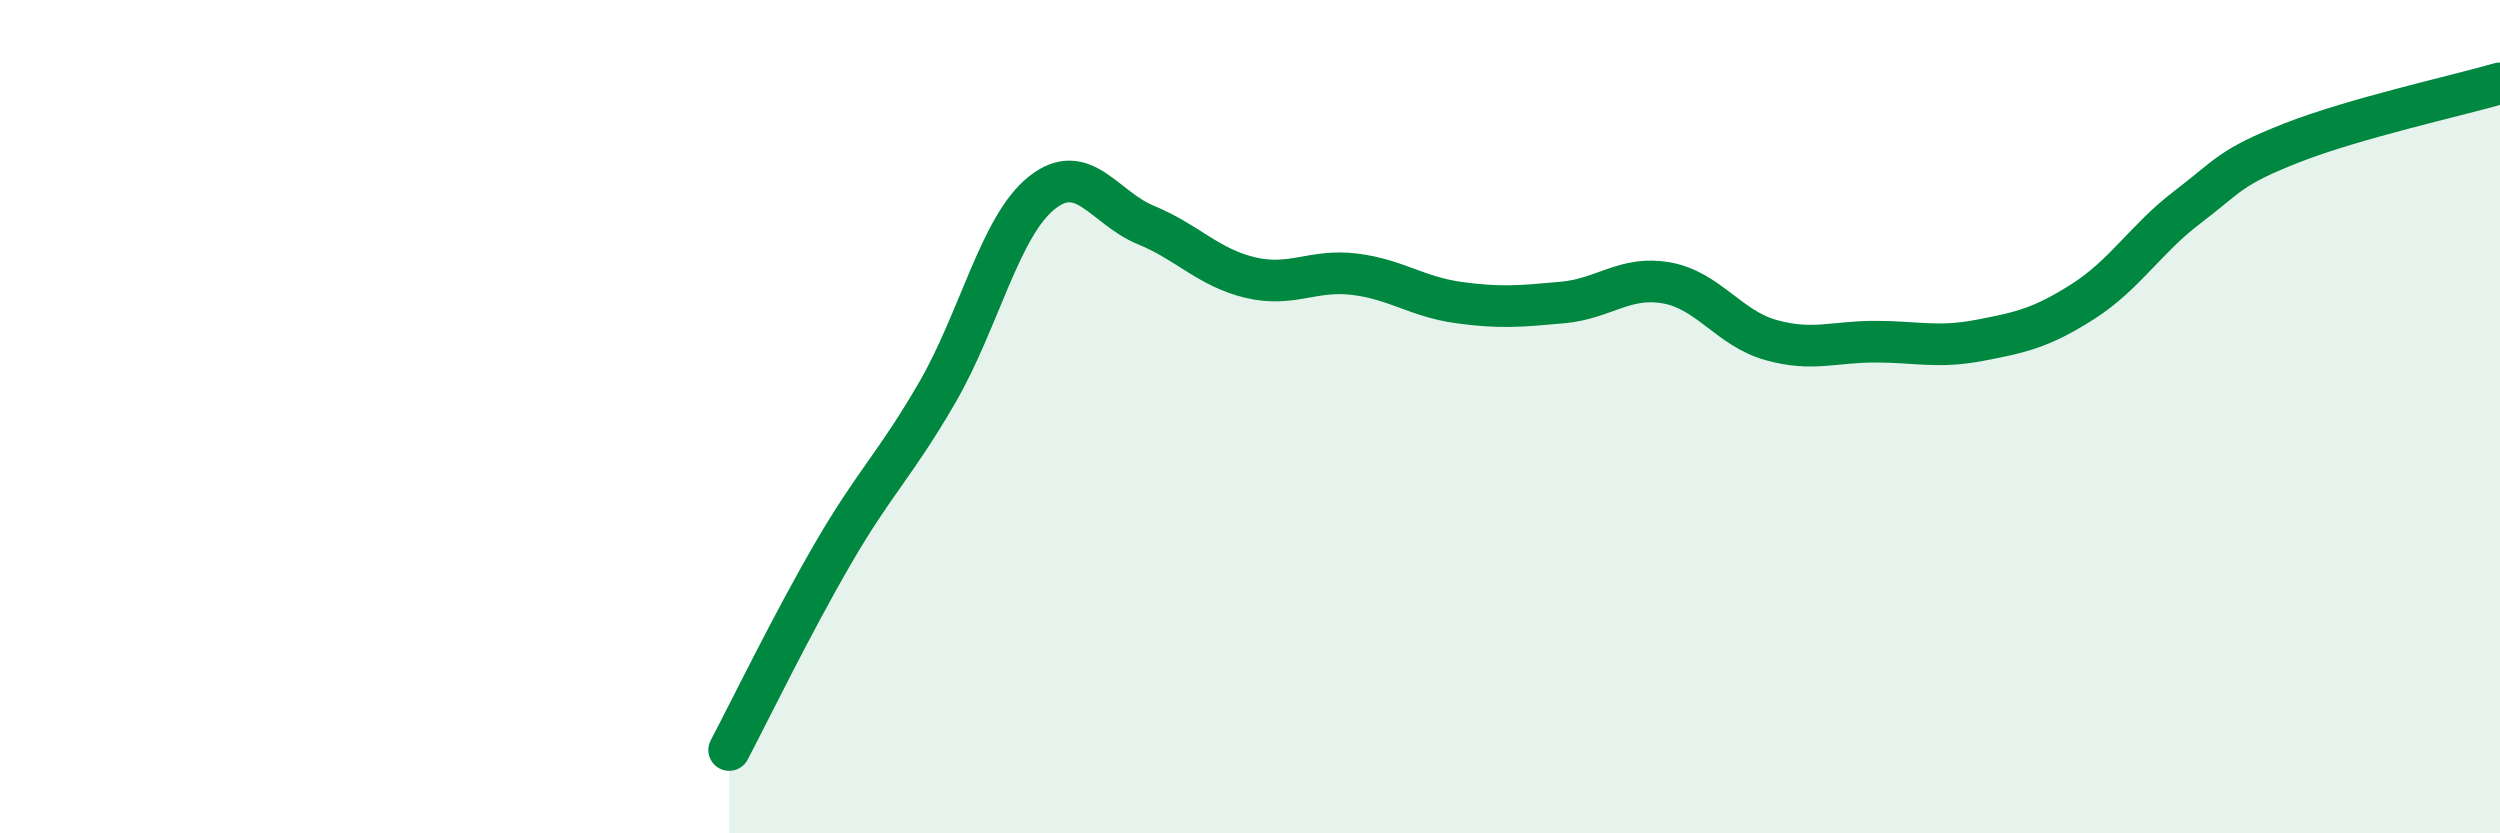 
    <svg width="60" height="20" viewBox="0 0 60 20" xmlns="http://www.w3.org/2000/svg">
      <path
        d="M 17.5,18 C 18,17.05 19,14.99 20,13.27 C 21,11.55 21.5,11.14 22.5,9.41 C 23.5,7.68 24,5.43 25,4.63 C 26,3.83 26.5,4.99 27.5,5.4 C 28.5,5.81 29,6.42 30,6.66 C 31,6.9 31.5,6.46 32.5,6.58 C 33.5,6.7 34,7.12 35,7.26 C 36,7.4 36.5,7.35 37.5,7.26 C 38.5,7.17 39,6.61 40,6.79 C 41,6.97 41.5,7.88 42.5,8.16 C 43.5,8.44 44,8.2 45,8.2 C 46,8.2 46.5,8.36 47.5,8.17 C 48.5,7.98 49,7.87 50,7.23 C 51,6.59 51.5,5.73 52.5,4.97 C 53.5,4.21 53.5,4.02 55,3.43 C 56.5,2.84 59,2.29 60,2L60 20L17.5 20Z"
        fill="#008740"
        opacity="0.1"
        stroke-linecap="round"
        stroke-linejoin="round"
      />
      <path
        d="M 17.5,18 C 18,17.05 19,14.99 20,13.27 C 21,11.55 21.5,11.14 22.5,9.41 C 23.5,7.68 24,5.43 25,4.63 C 26,3.83 26.5,4.99 27.5,5.4 C 28.5,5.81 29,6.42 30,6.66 C 31,6.9 31.5,6.46 32.5,6.58 C 33.5,6.7 34,7.12 35,7.26 C 36,7.4 36.5,7.35 37.5,7.26 C 38.5,7.17 39,6.61 40,6.79 C 41,6.97 41.5,7.88 42.5,8.16 C 43.5,8.44 44,8.2 45,8.2 C 46,8.2 46.5,8.36 47.5,8.17 C 48.5,7.98 49,7.87 50,7.23 C 51,6.59 51.5,5.73 52.5,4.97 C 53.5,4.21 53.5,4.02 55,3.43 C 56.5,2.84 59,2.29 60,2"
        stroke="#008740"
        stroke-width="1"
        fill="none"
        stroke-linecap="round"
        stroke-linejoin="round"
      />
    </svg>
  